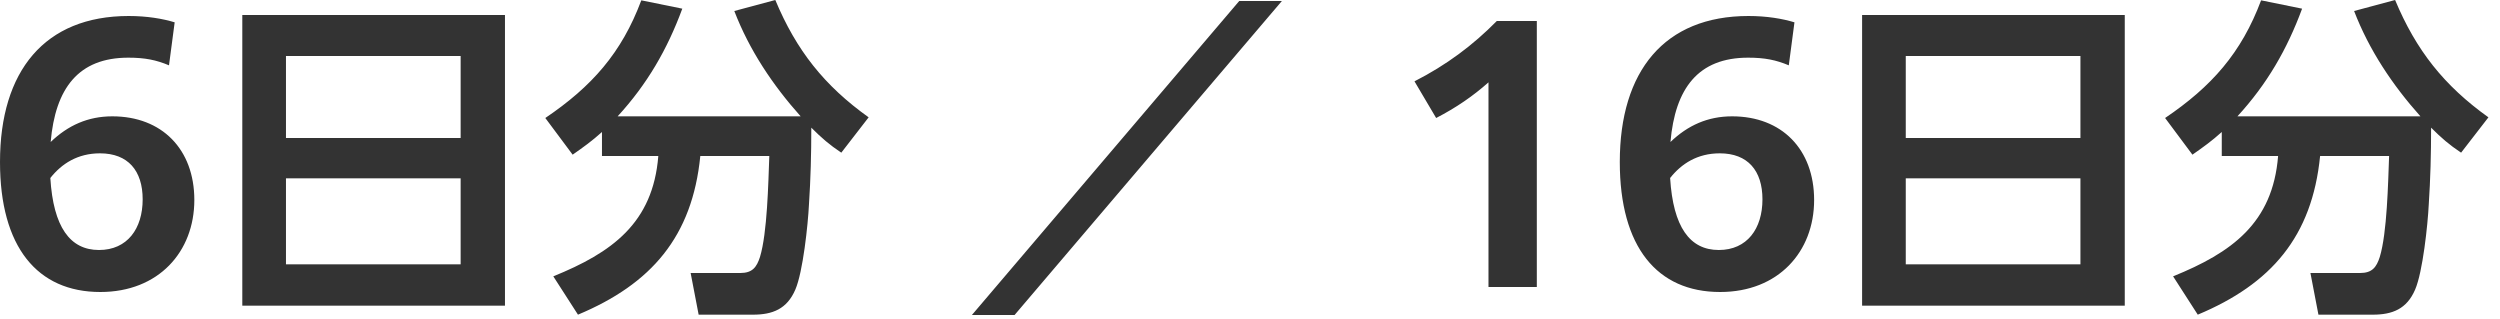 <svg width="180" height="23" viewBox="0 0 180 23" fill="none" xmlns="http://www.w3.org/2000/svg">
<path d="M12.168 4.704C11.256 4.32 10.44 4.152 9.24 4.152C5.64 4.152 3.984 6.36 3.648 10.224C4.896 9.024 6.336 8.376 8.088 8.376C11.664 8.376 13.992 10.752 13.992 14.4C13.992 18.12 11.424 21.024 7.224 21.024C2.688 21.024 5.1856e-06 17.784 5.1856e-06 11.664C5.1856e-06 5.112 3.216 1.152 9.264 1.152C10.584 1.152 11.712 1.344 12.576 1.608L12.168 4.704ZM7.2 11.04C5.592 11.04 4.44 11.784 3.624 12.816C3.84 16.344 5.04 18 7.128 18C9.168 18 10.272 16.464 10.272 14.352C10.272 12.288 9.216 11.04 7.2 11.04ZM17.446 1.08H36.358V22.008H17.446V1.08ZM20.59 9.936H33.166V4.032H20.59V9.936ZM20.59 12.84V19.032H33.166V12.84H20.59ZM43.342 9.504C42.622 10.152 42.022 10.584 41.23 11.136L39.262 8.496C42.598 6.24 44.758 3.816 46.174 0.024L49.126 0.624C48.046 3.552 46.606 6.048 44.47 8.376H57.646C55.63 6.12 53.95 3.6 52.87 0.792L55.822 -2.90871e-05C57.334 3.624 59.35 6.168 62.542 8.448L60.574 10.992C59.71 10.416 59.158 9.936 58.414 9.192C58.414 11.112 58.366 12.888 58.246 14.712C58.174 16.176 57.814 19.584 57.262 20.856C56.662 22.248 55.63 22.656 54.214 22.656H50.302L49.726 19.656H53.302C54.166 19.656 54.478 19.248 54.718 18.504C55.246 16.776 55.318 13.152 55.39 11.232H50.422C49.846 17.04 46.894 20.448 41.614 22.656L39.838 19.896C44.038 18.192 47.014 16.08 47.398 11.232H43.342V9.504ZM69.977 22.68L89.225 0.072H92.296L73.049 22.68H69.977ZM107.171 20.664V5.928C106.067 6.912 104.843 7.752 103.403 8.496L101.843 5.856C104.147 4.68 106.043 3.264 107.771 1.512H110.651V20.664H107.171ZM128.793 4.704C127.881 4.32 127.065 4.152 125.865 4.152C122.265 4.152 120.609 6.36 120.273 10.224C121.521 9.024 122.961 8.376 124.713 8.376C128.289 8.376 130.617 10.752 130.617 14.4C130.617 18.12 128.049 21.024 123.849 21.024C119.313 21.024 116.625 17.784 116.625 11.664C116.625 5.112 119.841 1.152 125.889 1.152C127.209 1.152 128.337 1.344 129.201 1.608L128.793 4.704ZM123.825 11.04C122.217 11.04 121.065 11.784 120.249 12.816C120.465 16.344 121.665 18 123.753 18C125.793 18 126.897 16.464 126.897 14.352C126.897 12.288 125.841 11.04 123.825 11.04ZM134.071 1.08H152.983V22.008H134.071V1.08ZM137.215 9.936H149.791V4.032H137.215V9.936ZM137.215 12.84V19.032H149.791V12.84H137.215ZM159.967 9.504C159.247 10.152 158.647 10.584 157.855 11.136L155.887 8.496C159.223 6.24 161.383 3.816 162.799 0.024L165.751 0.624C164.671 3.552 163.231 6.048 161.095 8.376H174.271C172.255 6.12 170.575 3.6 169.495 0.792L172.447 -2.90871e-05C173.959 3.624 175.975 6.168 179.167 8.448L177.199 10.992C176.335 10.416 175.783 9.936 175.039 9.192C175.039 11.112 174.991 12.888 174.871 14.712C174.799 16.176 174.439 19.584 173.887 20.856C173.287 22.248 172.255 22.656 170.839 22.656H166.927L166.351 19.656H169.927C170.791 19.656 171.103 19.248 171.343 18.504C171.871 16.776 171.943 13.152 172.015 11.232H167.047C166.471 17.04 163.519 20.448 158.239 22.656L156.463 19.896C160.663 18.192 163.639 16.08 164.023 11.232H159.967V9.504Z" fill="#333333"/>
</svg>
